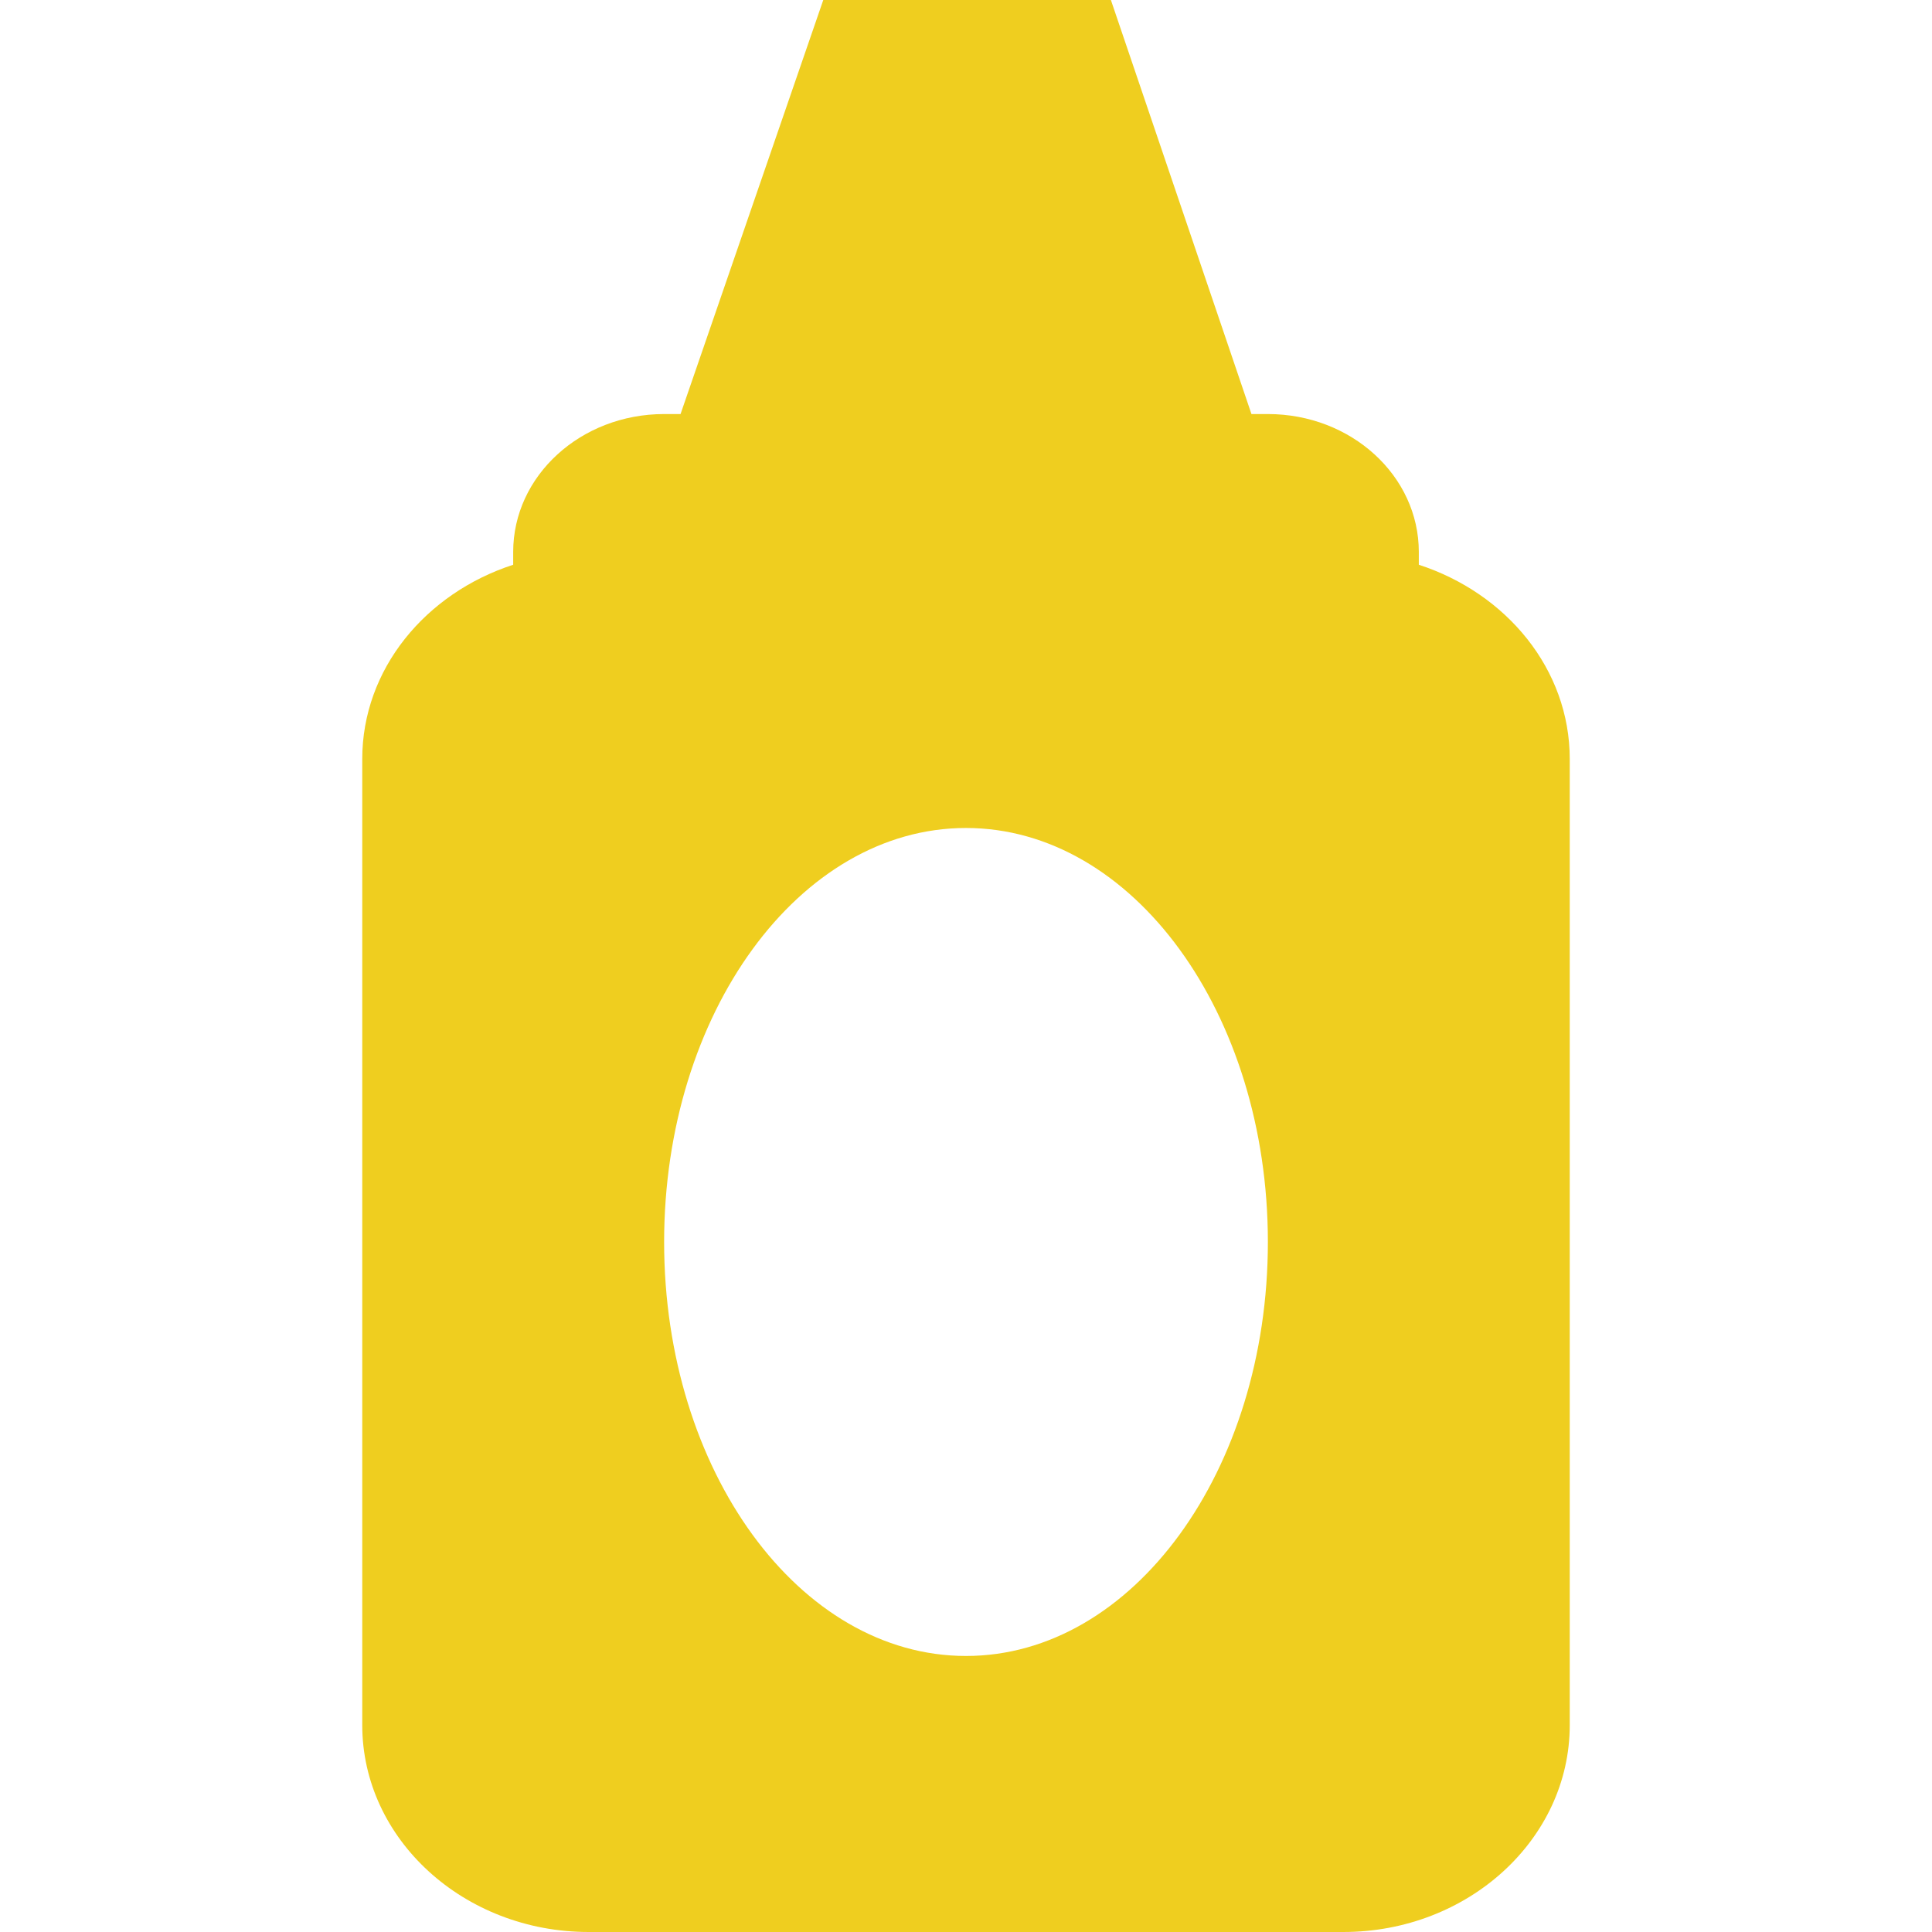 <svg xmlns="http://www.w3.org/2000/svg" width="16" height="16" viewBox="0 0 16 16" fill="none"><path d="M11.75 4.677V4.571C11.75 3.94 11.19 3.429 10.5 3.429H10.364L9.2 0H6.818L5.636 3.429H5.5C4.81 3.429 4.25 3.94 4.25 4.571V4.677C3.524 4.913 3 5.542 3 6.286V14.286C3 15.231 3.841 16 4.875 16H11.125C12.159 16 13 15.231 13 14.286V6.286C13 5.542 12.476 4.913 11.75 4.677ZM8 13.714C6.619 13.714 5.5 12.179 5.5 10.286C5.5 8.392 6.619 6.857 8 6.857C9.381 6.857 10.5 8.392 10.5 10.286C10.5 12.179 9.381 13.714 8 13.714Z" fill="#EFCE1F"></path></svg>